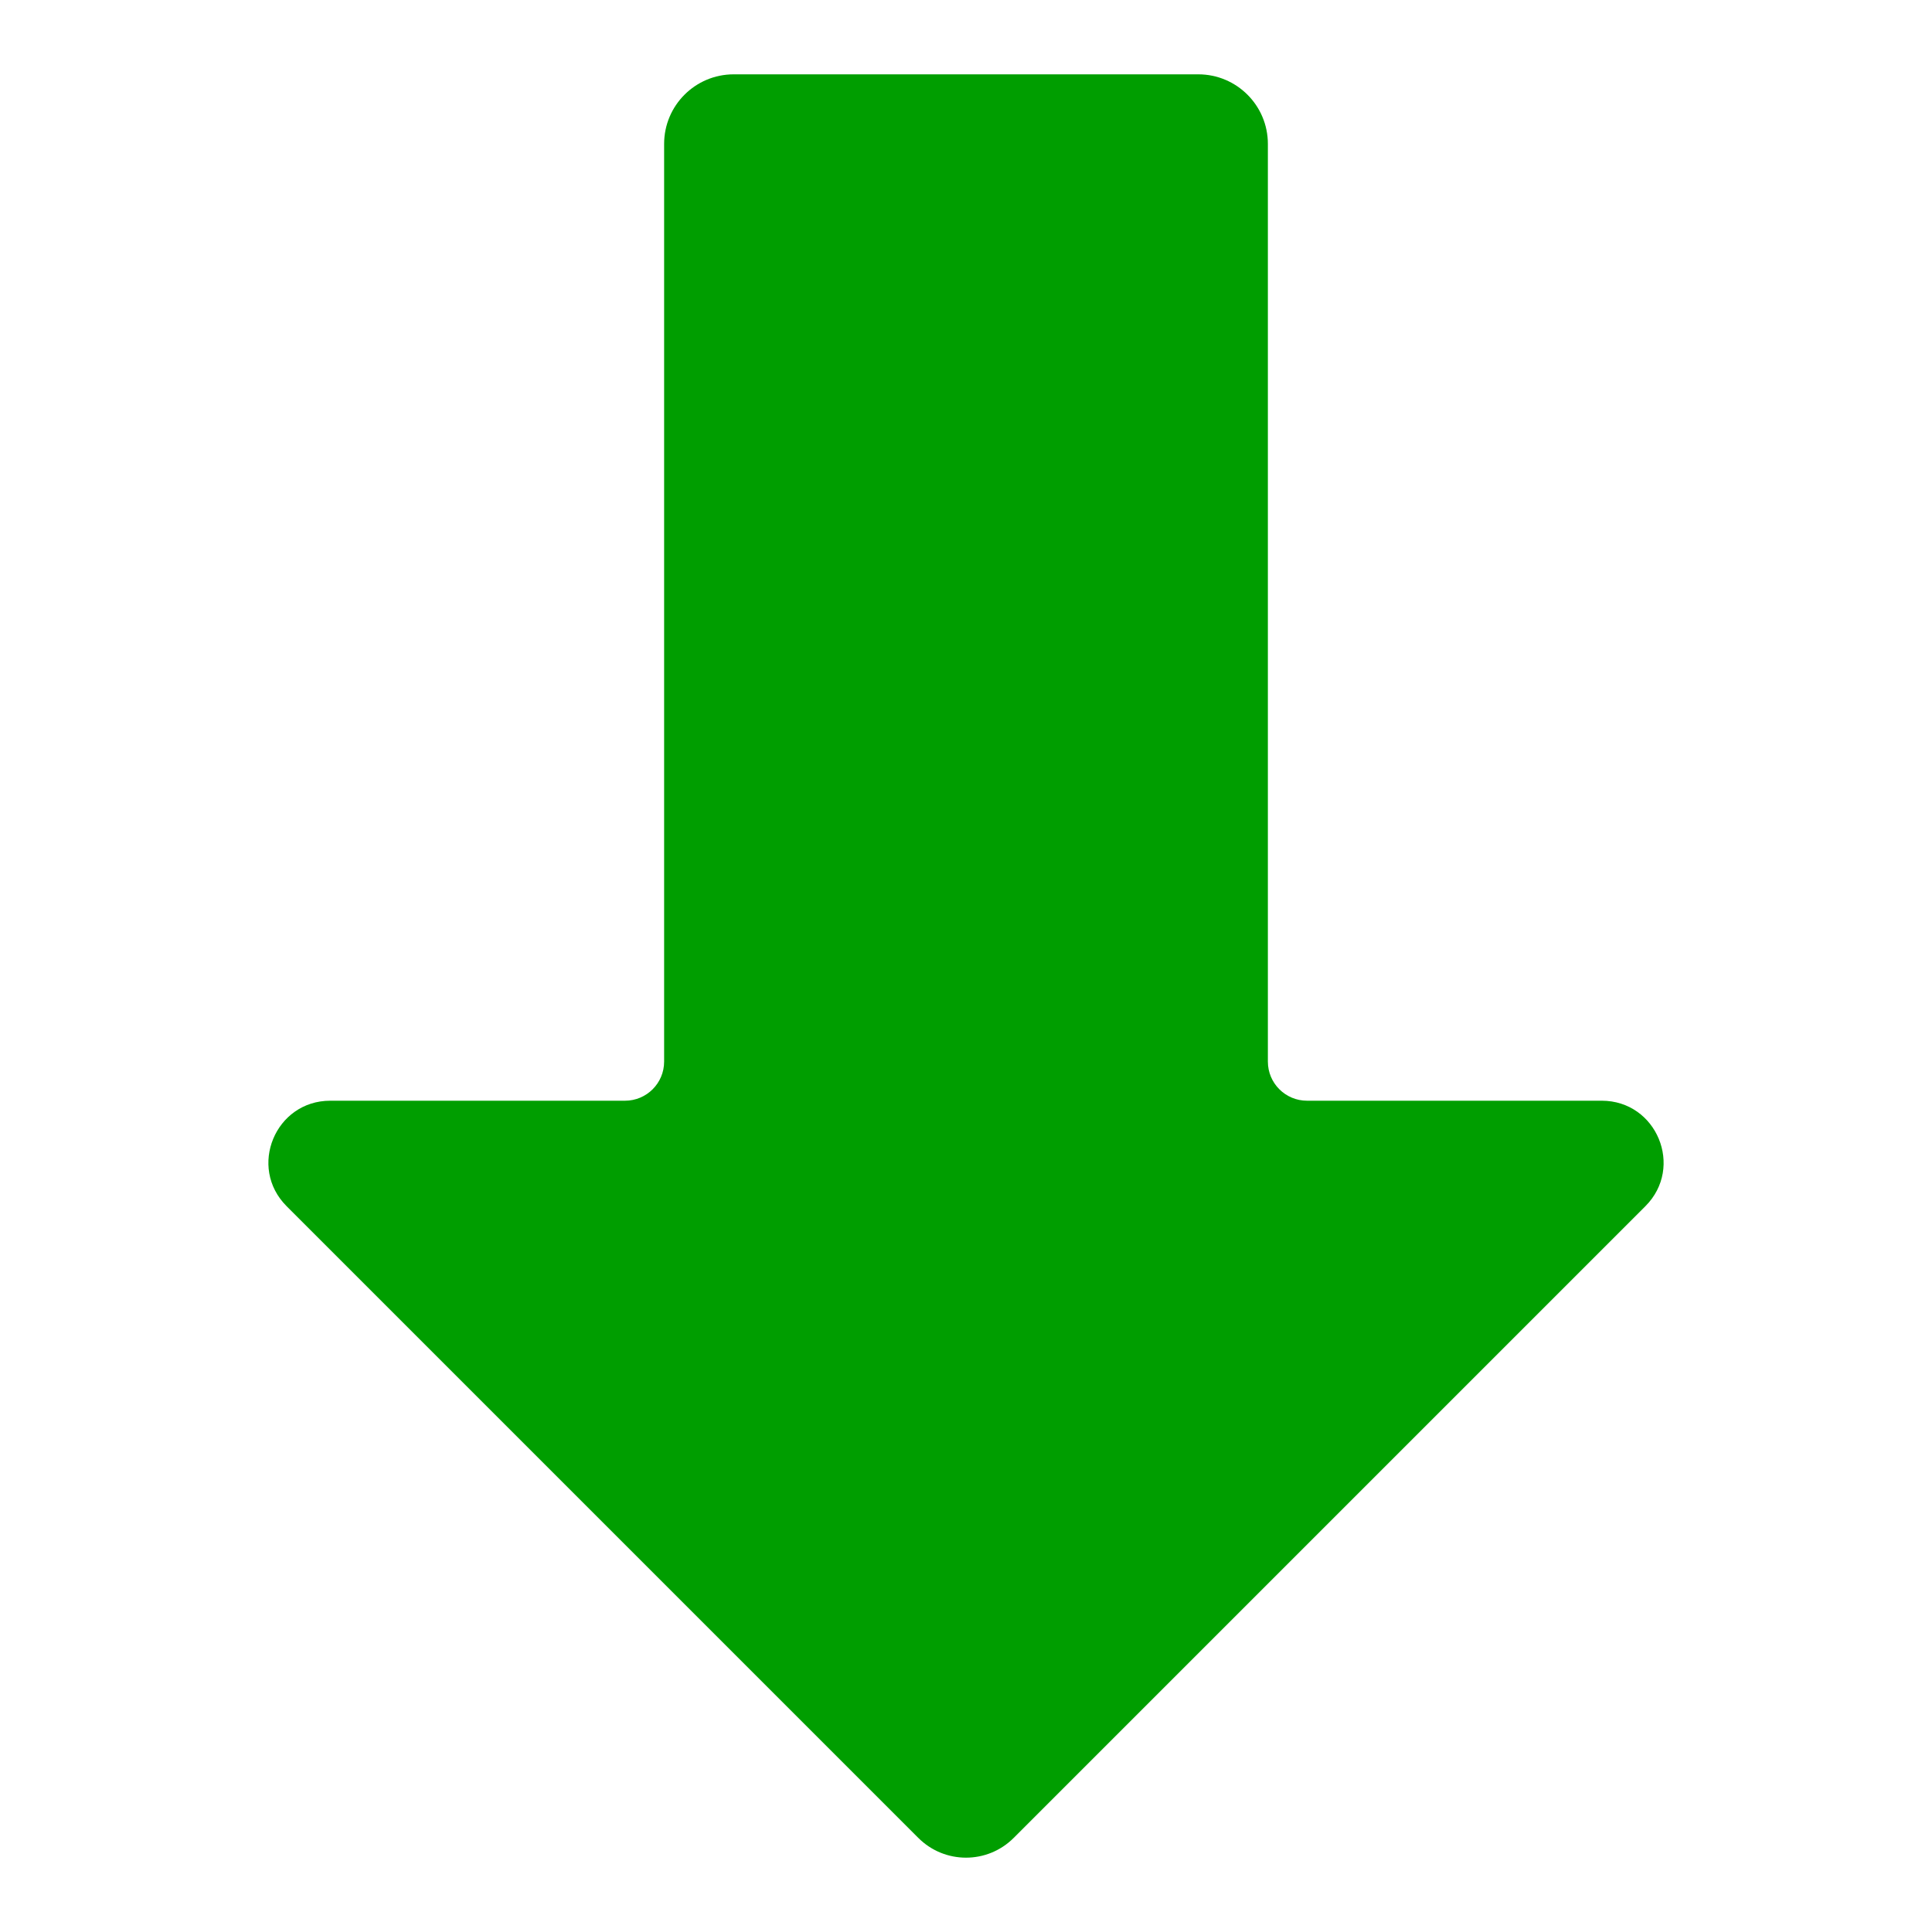 <?xml version="1.0" encoding="UTF-8"?> <svg xmlns="http://www.w3.org/2000/svg" width="512" height="512" viewBox="0 0 512 512" fill="none"><path d="M75.954 319.653L243.37 487.069C250.346 494.045 261.656 494.045 268.632 487.069L436.048 319.653C446.363 309.338 439.058 291.699 424.469 291.699H346.368C340.642 291.699 336 287.058 336 281.331V38.139C336 27.955 327.744 19.699 317.56 19.699H194.438C184.256 19.699 176 27.955 176 38.139V281.333C176 287.059 171.358 291.701 165.632 291.701H87.533C72.944 291.699 65.638 309.338 75.954 319.653Z" fill="#009E00"></path></svg> 